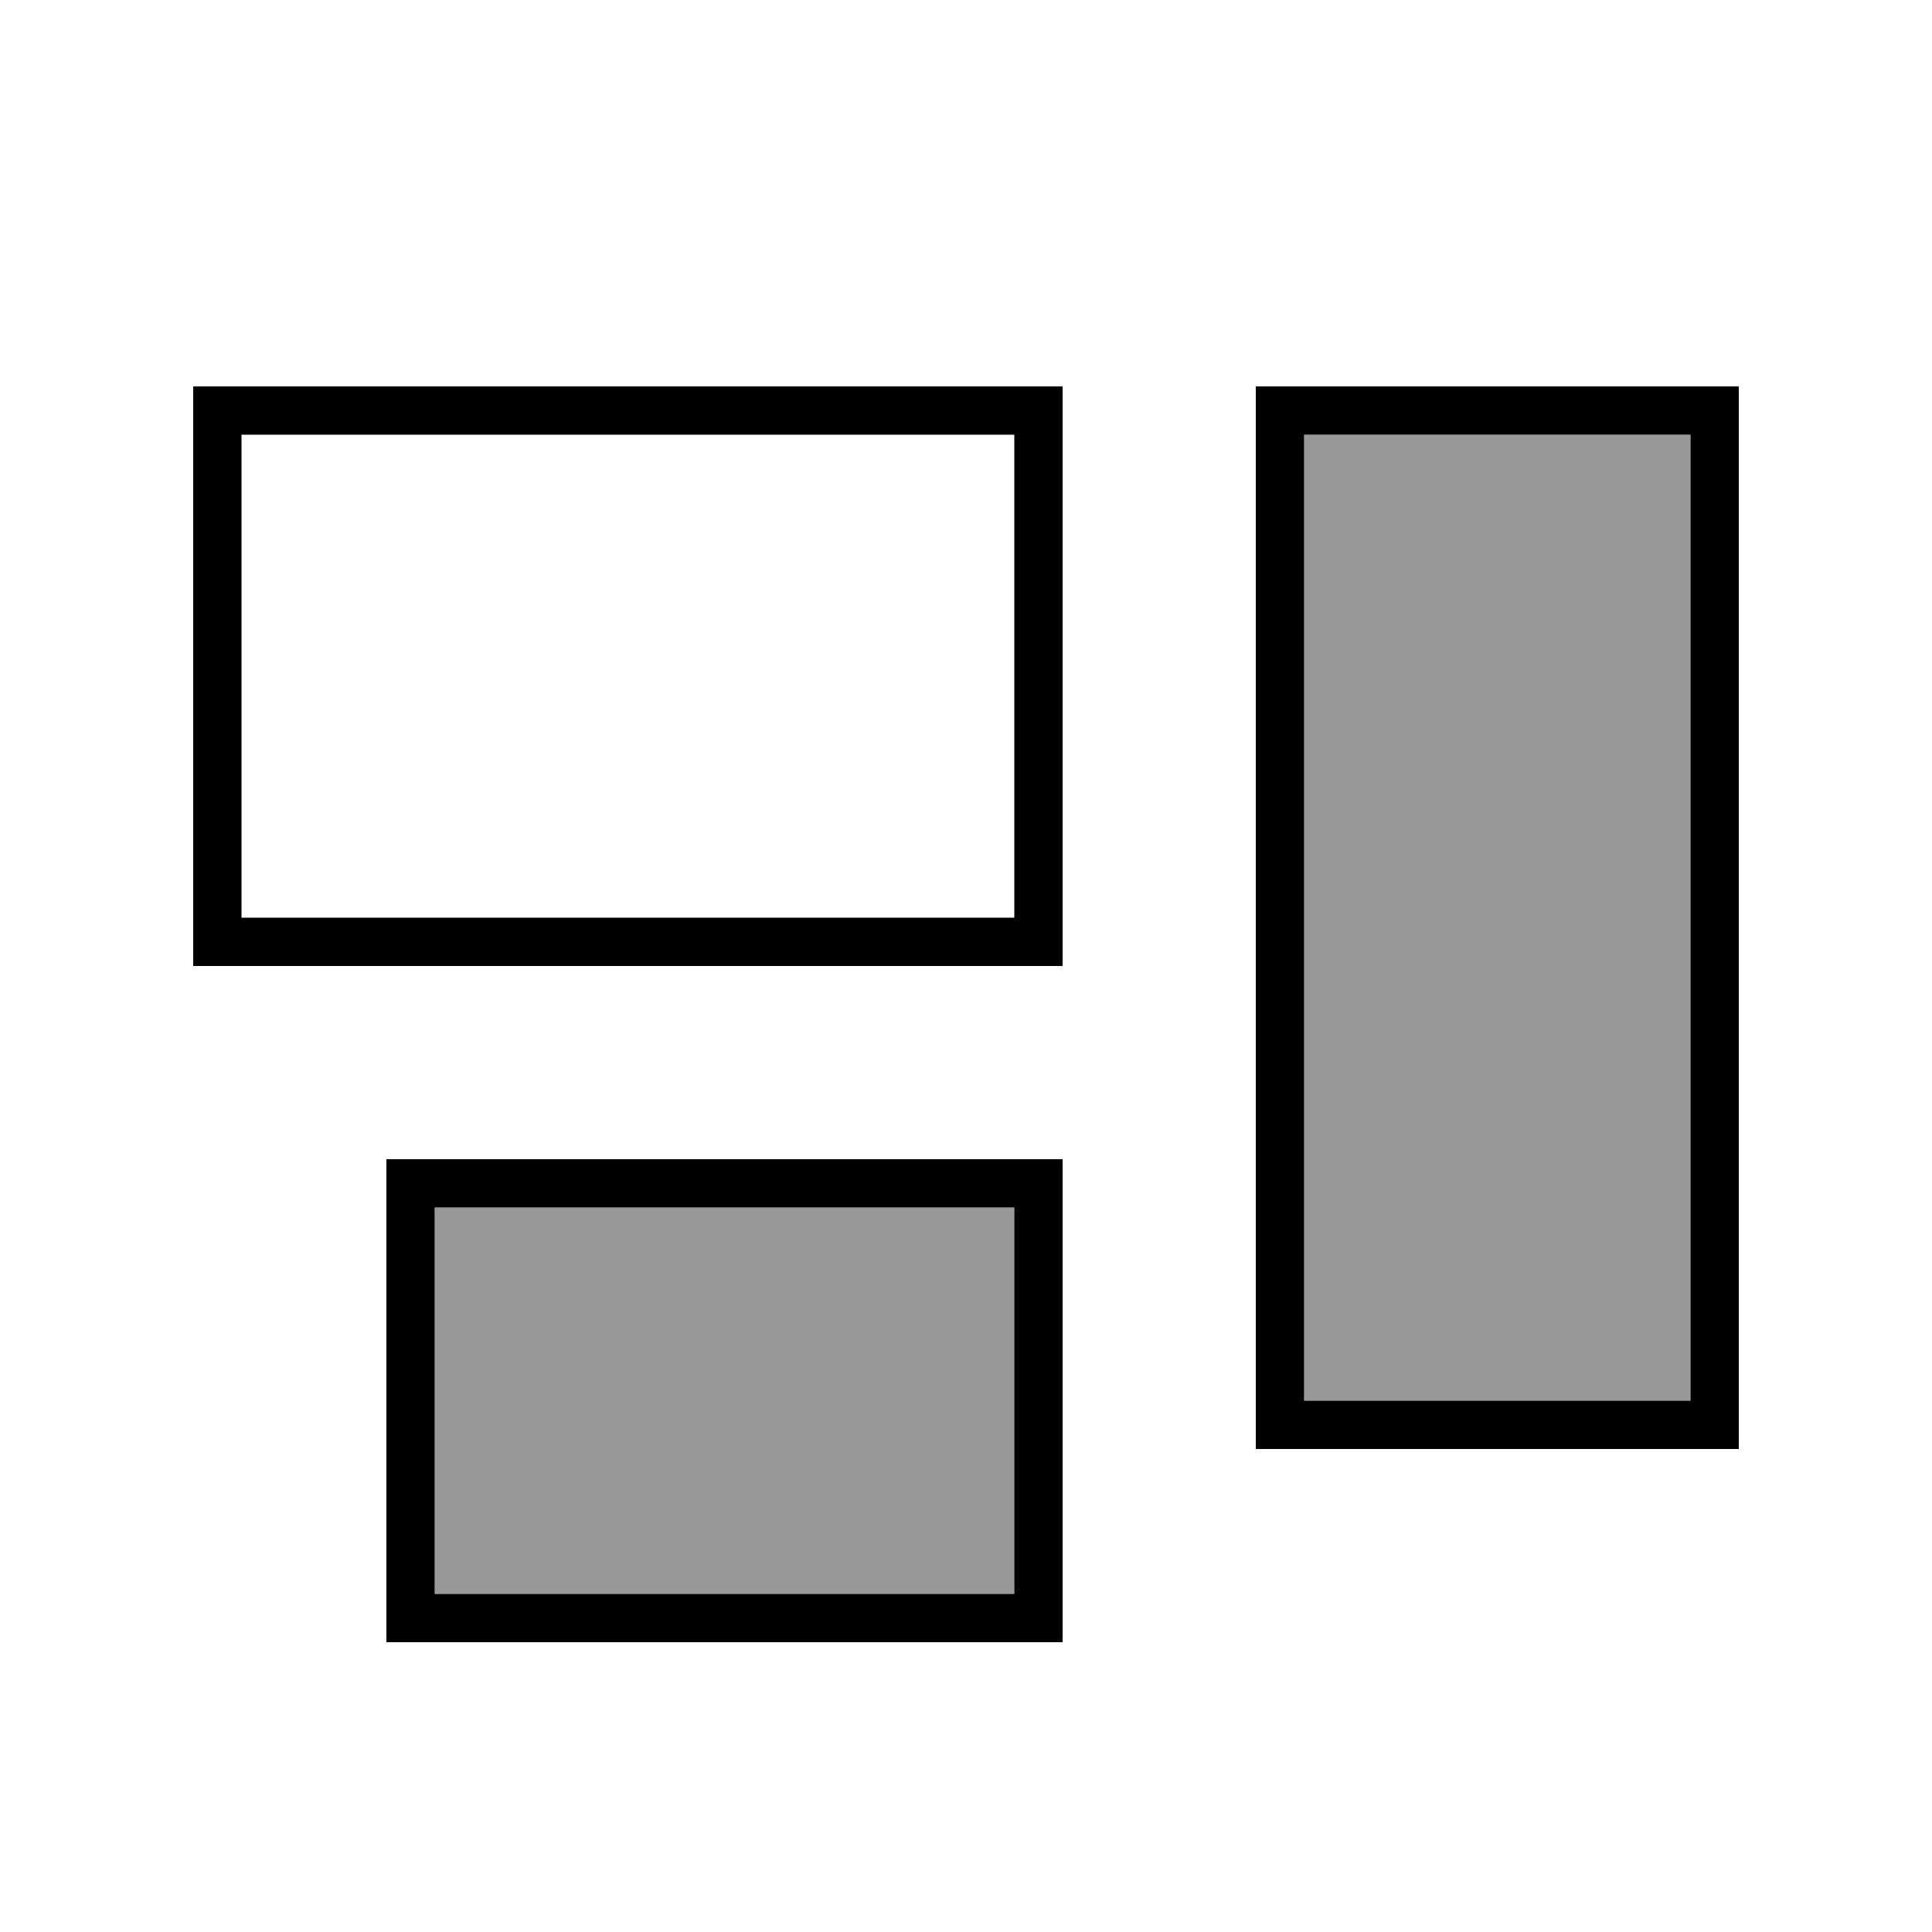 <svg xmlns="http://www.w3.org/2000/svg" viewBox="0 0 640 640"><!--! Font Awesome Pro 7.1.0 by @fontawesome - https://fontawesome.com License - https://fontawesome.com/license (Commercial License) Copyright 2025 Fonticons, Inc. --><path opacity=".4" fill="currentColor" d="M144 400L144 528L336 528L336 400L144 400zM432 144L432 464L560 464L560 144L432 144z"/><path fill="currentColor" d="M336 144L336 304L80 304L80 144L336 144zM80 128L64 128L64 320L352 320L352 128L80 128zM560 144L560 464L432 464L432 144L560 144zM432 128L416 128L416 480L576 480L576 128L432 128zM144 400L336 400L336 528L144 528L144 400zM128 384L128 544L352 544L352 384L128 384z"/></svg>